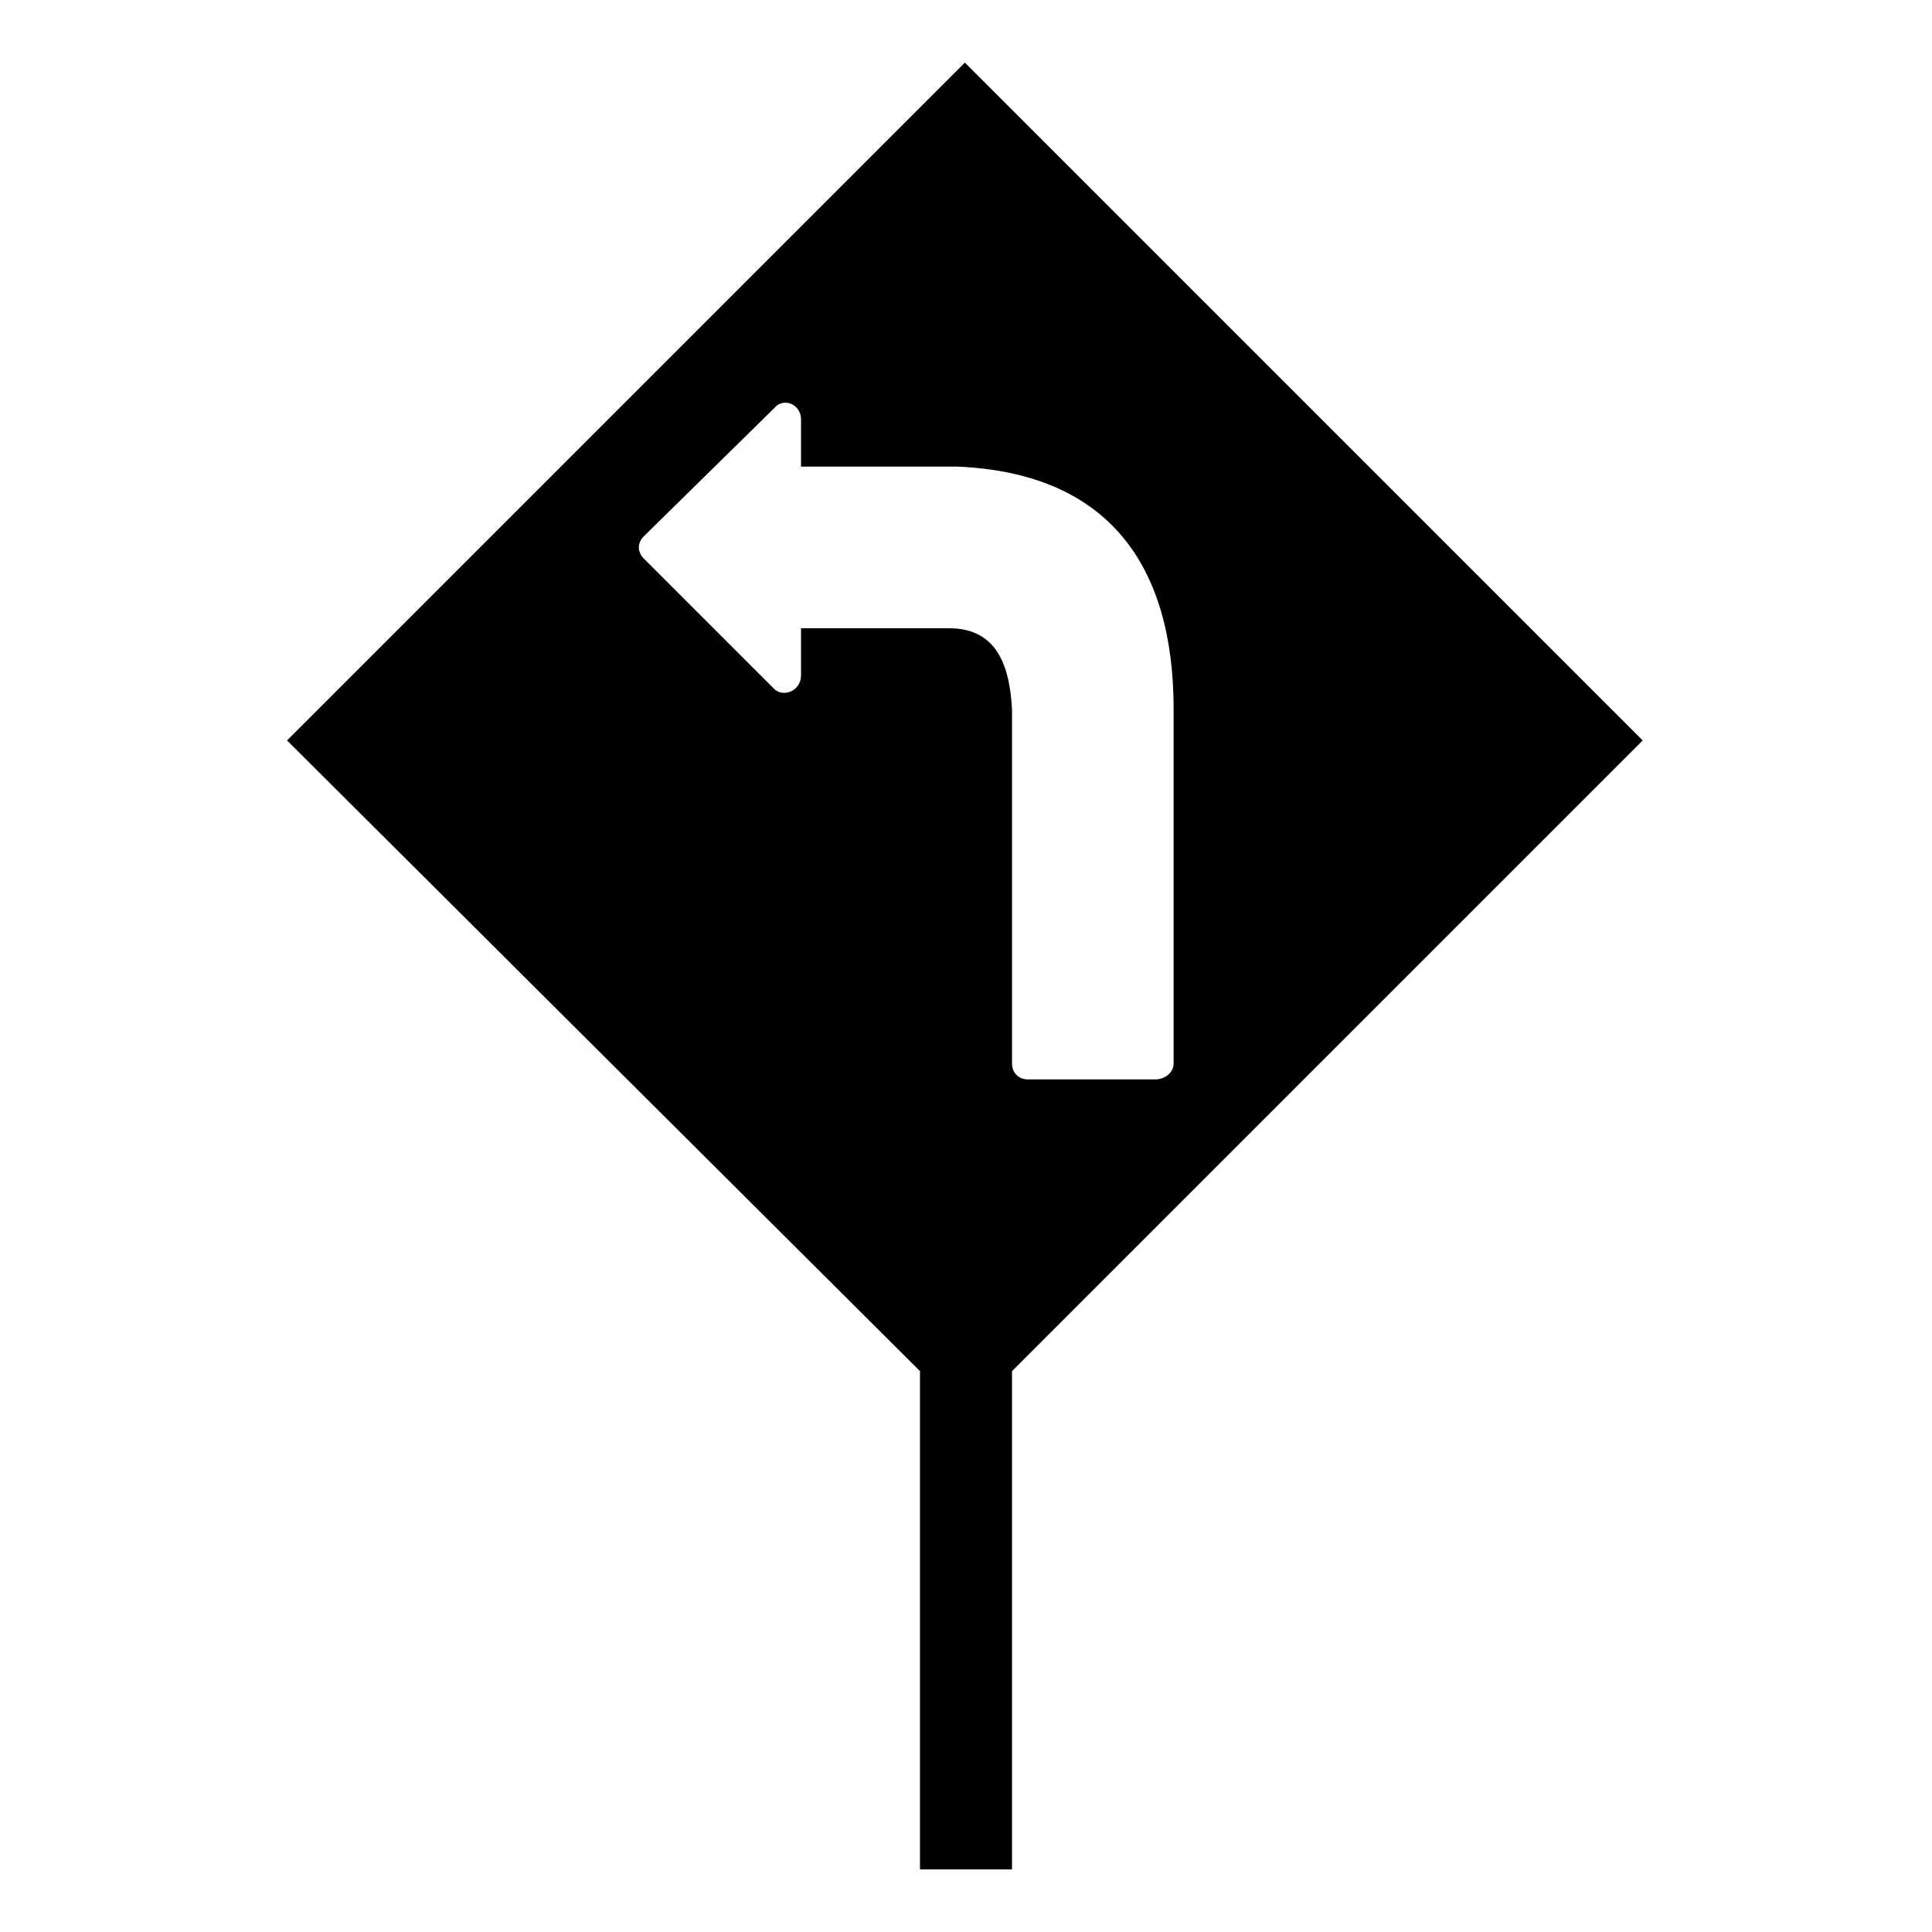<?xml version="1.0" encoding="UTF-8"?>
<!-- Uploaded to: SVG Repo, www.svgrepo.com, Generator: SVG Repo Mixer Tools -->
<svg fill="#000000" width="800px" height="800px" version="1.1" viewBox="144 144 512 512" xmlns="http://www.w3.org/2000/svg">
 <path d="m399.7 160.59 179.63 179.63-167.14 167.14v132.05h-24.387v-132.05l-167.74-167.14 179.63-179.63zm-43.422 107.07v-12.492c0-4.164-4.758-5.949-7.137-2.973l-34.5 33.906c-1.785 1.785-1.785 4.164 0 5.949l34.5 34.5c2.379 2.379 7.137 0.594 7.137-3.57v-12.492h39.258c13.086 0 16.059 10.707 16.656 21.414v93.98c0 2.379 1.785 4.164 4.164 4.164h33.906c2.379 0 4.758-1.785 4.758-4.164v-93.98c0-38.066-17.25-62.457-57.102-64.238h-41.637z" fill-rule="evenodd"/>
</svg>
